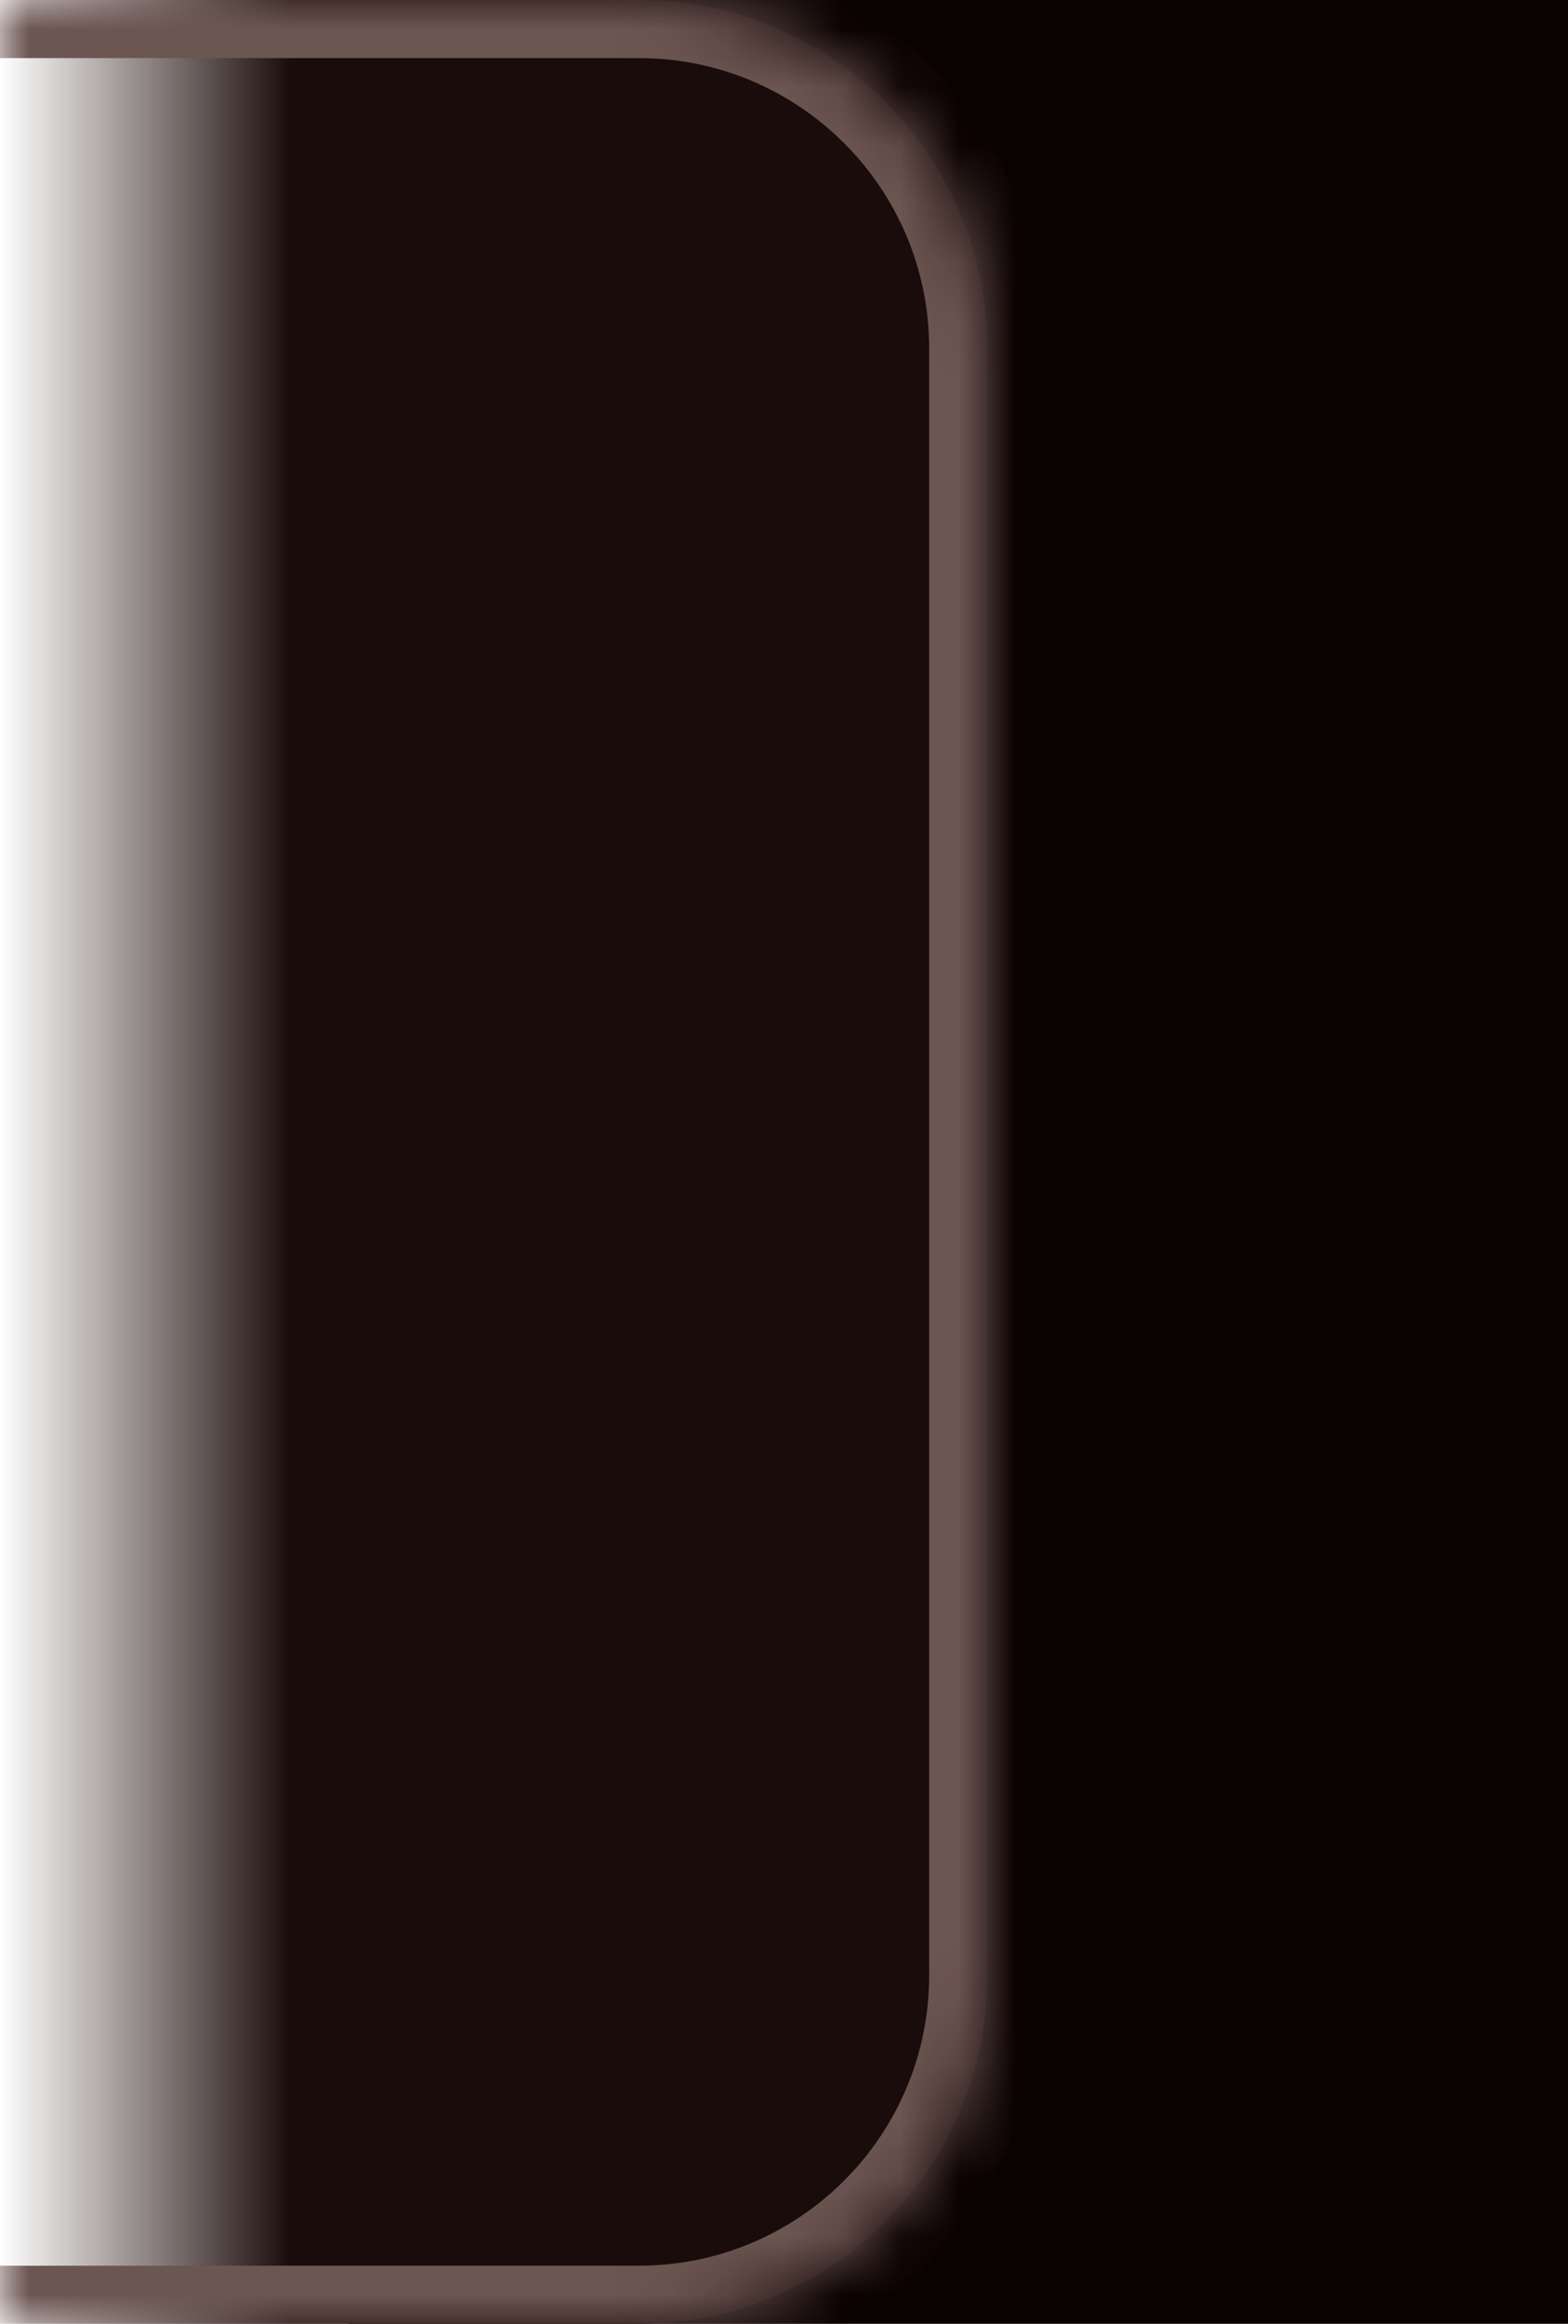 <?xml version="1.0" encoding="UTF-8"?> <svg xmlns="http://www.w3.org/2000/svg" width="27" height="40" viewBox="0 0 27 40" fill="none"><rect x="27" y="40" width="21" height="40" transform="rotate(-180 27 40)" fill="#0A0101"></rect><mask id="path-2-inside-1_1313_268" fill="white"><path d="M17 34C17 37.314 14.314 40 11 40L0 40L3.49691e-06 -1.48619e-06L11 -5.24537e-07C14.314 -2.34843e-07 17 2.686 17 6L17 34Z"></path></mask><path d="M17 34C17 37.314 14.314 40 11 40L0 40L3.49691e-06 -1.48619e-06L11 -5.24537e-07C14.314 -2.34843e-07 17 2.686 17 6L17 34Z" fill="url(#paint0_linear_1313_268)"></path><path d="M18 34C18 37.866 14.866 41 11 41L-8.74228e-08 41L8.74228e-08 39L11 39C13.761 39 16 36.761 16 34L18 34ZM3.58433e-06 -1L11 -1C14.866 -1 18 2.134 18 6L16 6C16 3.239 13.761 1 11 1L3.40949e-06 1L3.58433e-06 -1ZM11 -1C14.866 -1 18 2.134 18 6L18 34C18 37.866 14.866 41 11 41L11 39C13.761 39 16 36.761 16 34L16 6C16 3.239 13.761 1 11 1L11 -1ZM0 40L3.49691e-06 -1.48619e-06L0 40Z" fill="#6C5652" mask="url(#path-2-inside-1_1313_268)"></path><defs><linearGradient id="paint0_linear_1313_268" x1="5" y1="18.5" x2="2.32238e-06" y2="18.5" gradientUnits="userSpaceOnUse"><stop stop-color="#1A0C0B"></stop><stop offset="1" stop-color="#25110D" stop-opacity="0"></stop></linearGradient></defs></svg> 
